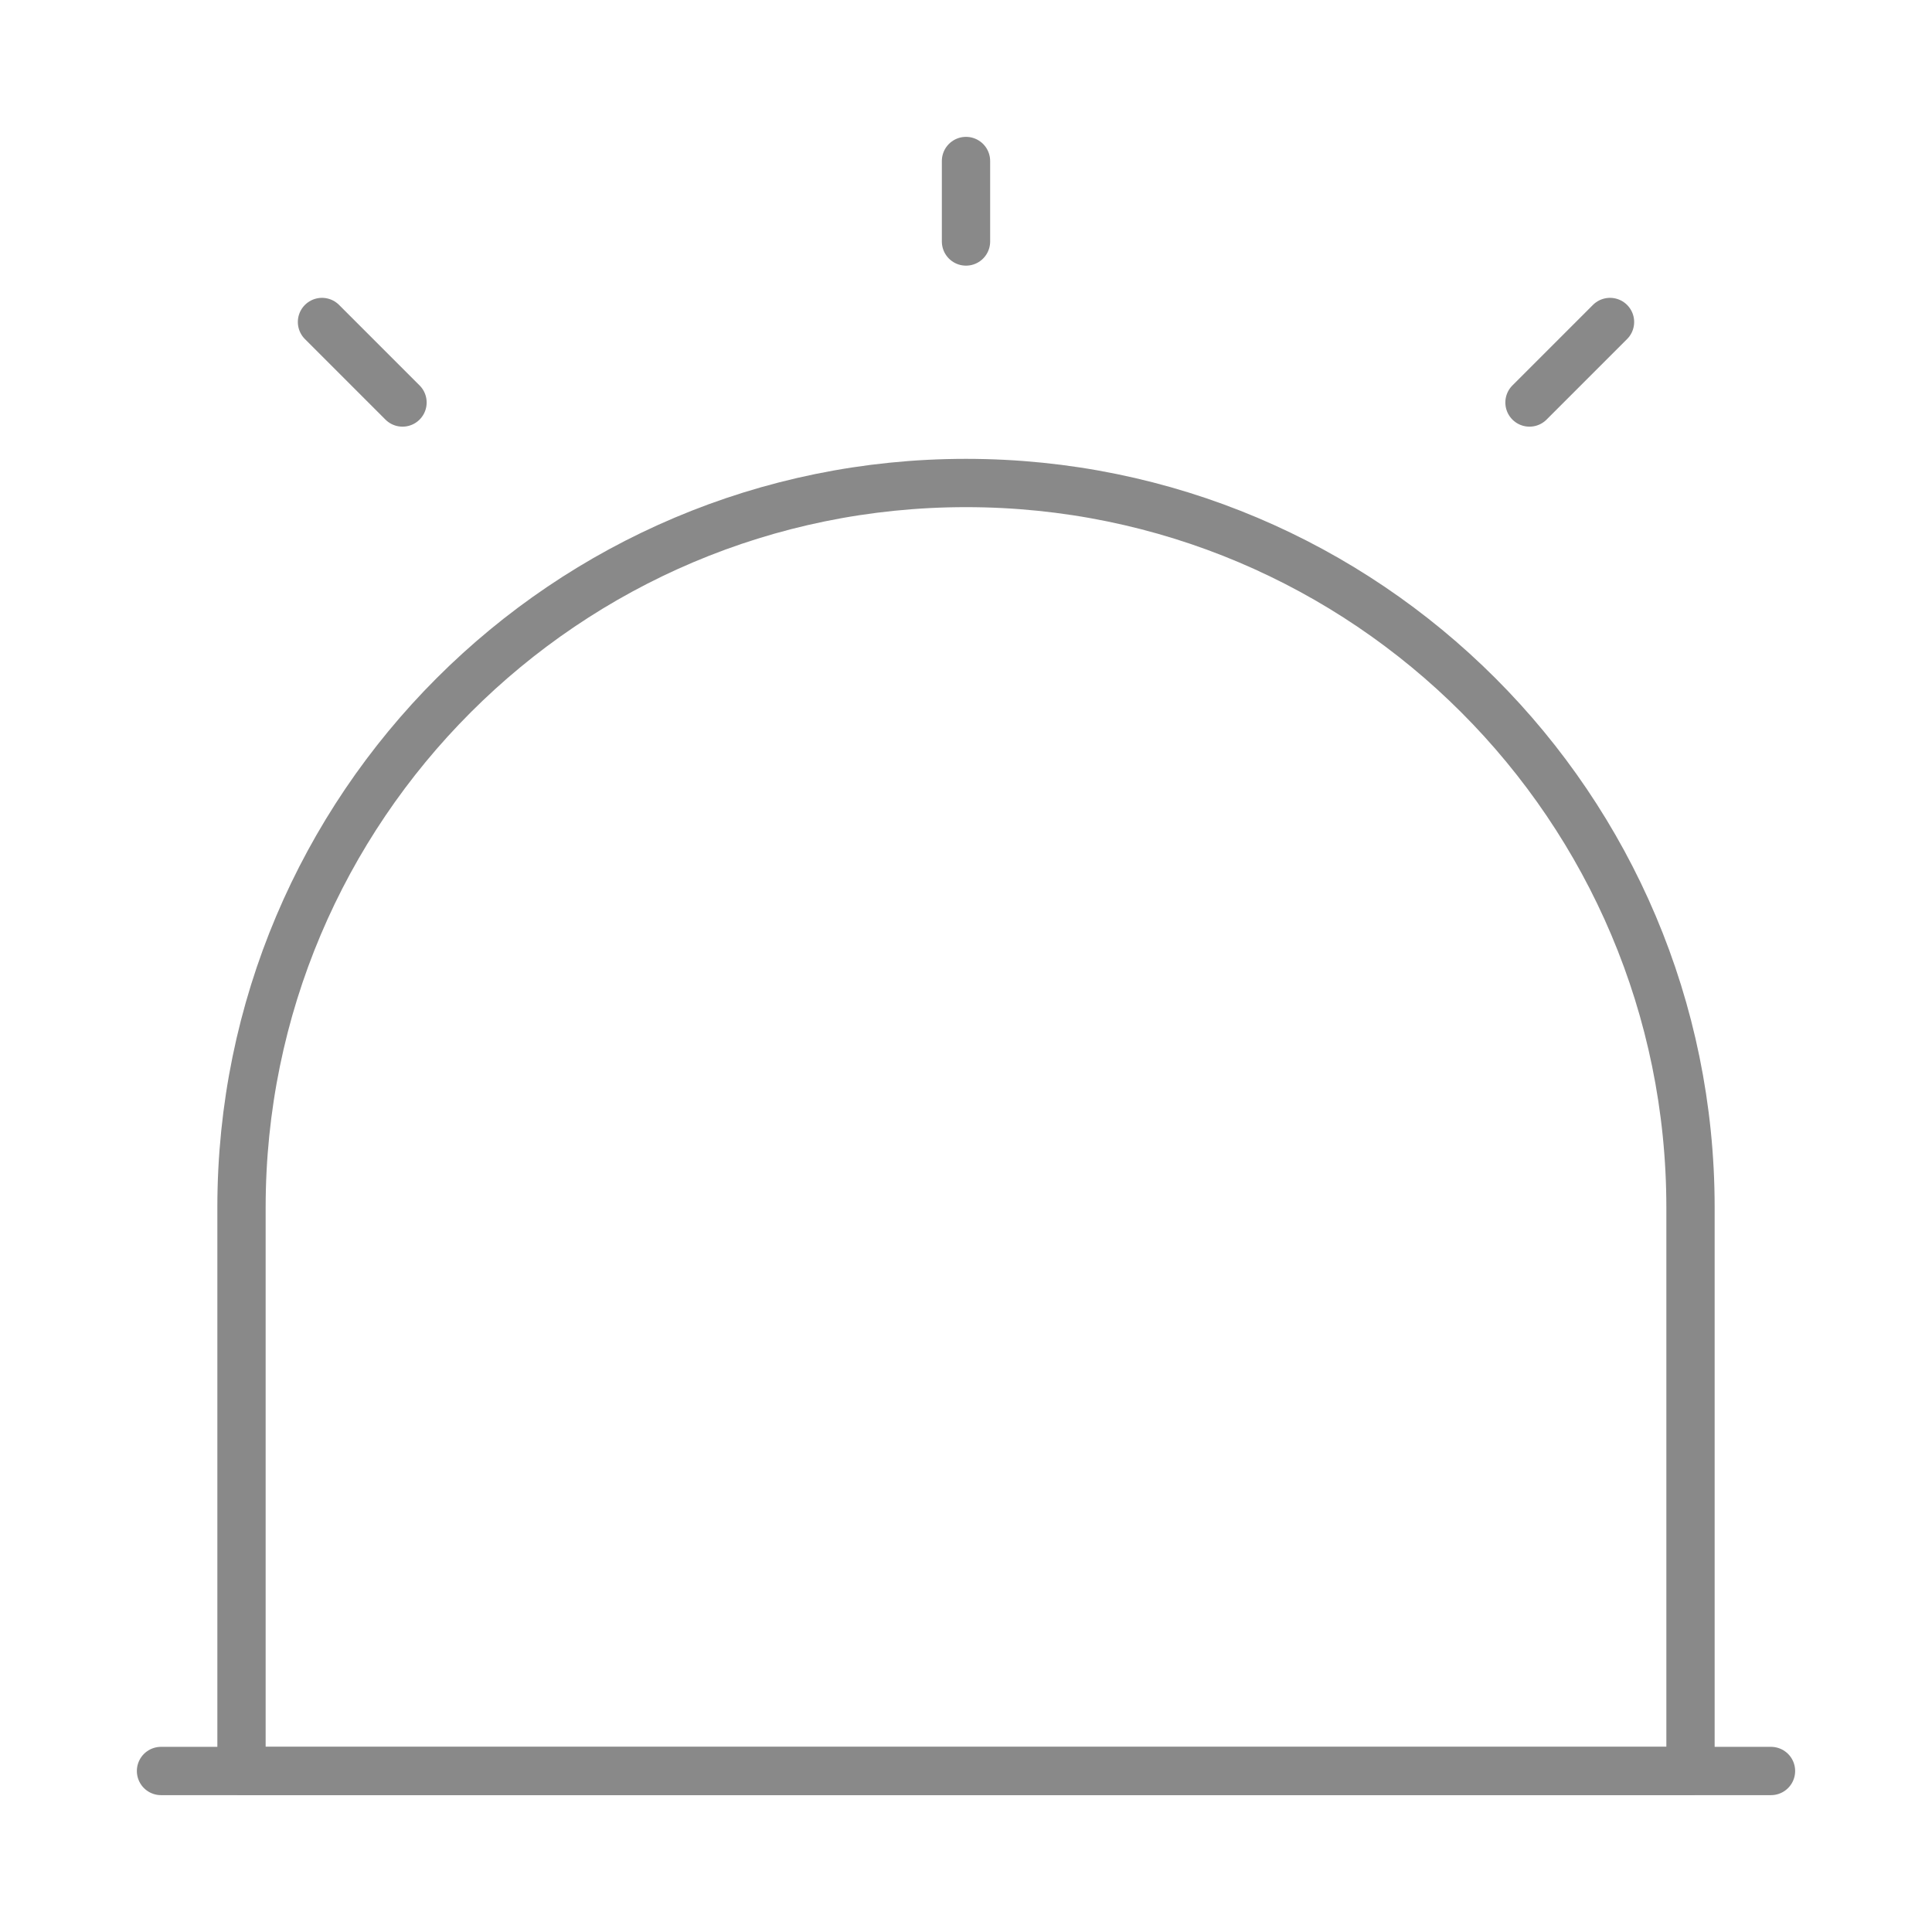 <svg width="80" height="80" viewBox="0 0 80 80" fill="none" xmlns="http://www.w3.org/2000/svg">
<path d="M6.667 73.333H73.333" stroke="#898989" stroke-width="2" stroke-linecap="round" stroke-linejoin="round"/>
<path d="M40 20C23.433 20 10 33.433 10 50V73.333H70V50C70 33.433 56.567 20 40 20Z" stroke="#898989" stroke-width="2" stroke-linecap="round" stroke-linejoin="round"/>
<path d="M40 6.667V10" stroke="#898989" stroke-width="2" stroke-linecap="round" stroke-linejoin="round"/>
<path d="M13.333 13.333L16.667 16.667" stroke="#898989" stroke-width="2" stroke-linecap="round" stroke-linejoin="round"/>
<path d="M66.667 13.333L63.333 16.667" stroke="#898989" stroke-width="2" stroke-linecap="round" stroke-linejoin="round"/>
</svg>
